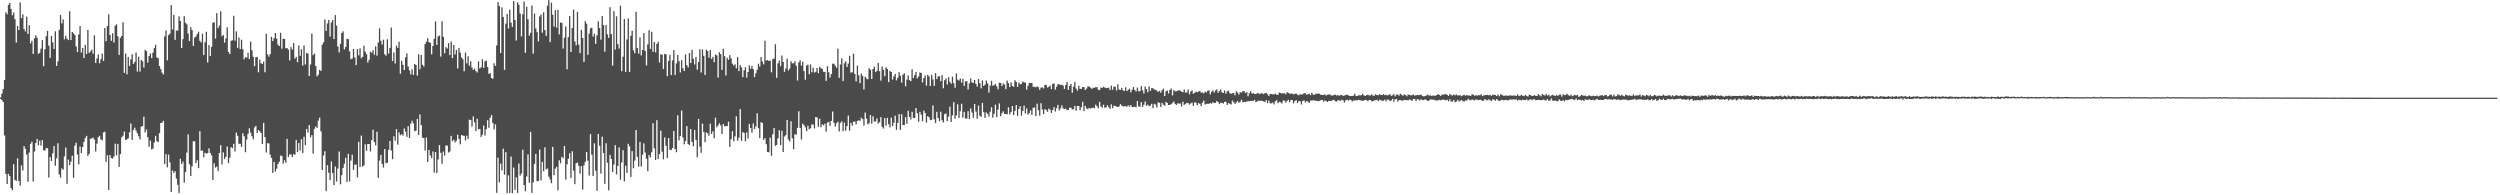 <svg xmlns="http://www.w3.org/2000/svg" width="1920" height="150"><path d="M0 74.809h1v1.137H0zM1 71.815h1v5.080H1zM2 68.393h1v10.016H2zM3 61.373h1v42.629H3zM4 9.364h1v124.184H4zM5 10.971h1v130.340H5zM6 3.715h1v129.786H6zM7 2.319h1v132.937H7zM8 6.822h1v137.590H8zM9 11.734h1v134.408H9zM10 9.587h1v116.514H10zM11 14.800h1v123.390H11zM12 32.650h1v106.252H12zM13 19.934h1v101.669H13zM14 23.022h1v116.043H14zM15 1.801h1v140.752H15zM16 13.877h1v113.206H16zM17 11.040h1v119.936H17zM18 22.311h1v89.932H18zM19 24.124h1v90.086H19zM20 12.792h1v105.938H20zM21 26.064h1v113.570H21zM22 19.424h1v97.715H22zM23 33.291h1v77.222H23zM24 31.335h1v77.524H24zM25 41.417h1v97.987H25zM26 29.462h1v86.921H26zM27 27.126h1v82.740H27zM28 28.991h1v77.647H28zM29 41.419h1v70.271H29zM30 40.538h1v67.495H30zM31 37.397h1v74.417H31zM32 30.834h1v76.681H32zM33 50.825h1v64.512H33zM34 37.819h1v77.906H34zM35 27.820h1v86.029H35zM36 23.724h1v90.093H36zM37 35.022h1v101.337H37zM38 44.380h1v76.311H38zM39 27.601h1v96.106H39zM40 32.493h1v85.285H40zM41 37.576h1v74.592H41zM42 24.024h1v103.251H42zM43 50.669h1v70.932H43zM44 47.091h1v62.953H44zM45 22.950h1v111.057H45zM46 11.432h1v125.024H46zM47 17.957h1v111.391H47zM48 14.902h1v115.440H48zM49 30.209h1v89.920H49zM50 27.511h1v85.792H50zM51 29.633h1v111.539H51zM52 30.773h1v91.778H52zM53 8.657h1v118.122H53zM54 30.757h1v93.338H54zM55 24.585h1v94.945H55zM56 25.542h1v110.998H56zM57 26.906h1v84.917H57zM58 35.700h1v73.847H58zM59 39.962h1v78.743H59zM60 26.475h1v99.789H60zM61 20.042h1v92.502H61zM62 40.401h1v77.222H62zM63 36.855h1v76.110H63zM64 44.602h1v64.358H64zM65 34.503h1v71.475H65zM66 41.478h1v62.887H66zM67 22.925h1v96.769H67zM68 40.587h1v77.567H68zM69 39.493h1v67.076H69zM70 38.073h1v68.238H70zM71 41.264h1v64.358H71zM72 27.110h1v80.046H72zM73 48.399h1v67.912H73zM74 44.881h1v65.450H74zM75 41.807h1v63.582H75zM76 48.596h1v55.675H76zM77 45.514h1v61.586H77zM78 41.219h1v66.497H78zM79 46.768h1v54.934H79zM80 21.504h1v79.679H80zM81 31.675h1v92.657H81zM82 19.985h1v99.266H82zM83 10.983h1v134.952H83zM84 26.883h1v92.153H84zM85 31.332h1v90.122H85zM86 25.512h1v96.298H86zM87 32.667h1v87.550H87zM88 19.780h1v90.540H88zM89 18.683h1v100.540H89zM90 27.839h1v82.726H90zM91 42.190h1v86.031H91zM92 29.049h1v89.287H92zM93 27.601h1v77.849H93zM94 17.119h1v87.141H94zM95 55.966h1v45.079H95zM96 41.119h1v66.327H96zM97 57.092h1v49.910H97zM98 43.730h1v62.496H98zM99 50.602h1v50.996H99zM100 45.544h1v49.334H100zM101 41.623h1v65.782H101zM102 49.066h1v50.765H102zM103 47.668h1v50.398H103zM104 40.321h1v60.020H104zM105 54.923h1v47.432H105zM106 43.525h1v61.117H106zM107 54.995h1v52.121H107zM108 46.103h1v51.178H108zM109 47.054h1v49.733H109zM110 51.890h1v37.722H110zM111 38.281h1v63.465H111zM112 39.293h1v60.175H112zM113 48.097h1v57.247H113zM114 43.055h1v69.617H114zM115 41.026h1v66.999H115zM116 44.667h1v70.174H116zM117 40.398h1v73.675H117zM118 36.932h1v72.474H118zM119 34.400h1v69.932H119zM120 44.103h1v64.389H120zM121 44.675h1v64.495H121zM122 50.677h1v51.552H122zM123 53.107h1v41.390H123zM124 55.830h1v38.364H124zM125 57.200h1v35.630H125zM126 28.062h1v97.971H126zM127 23.386h1v95.047H127zM128 46.359h1v82.140H128zM129 27.055h1v91.645H129zM130 25.852h1v98.803H130zM131 3.959h1v143.446H131zM132 22.657h1v108.281H132zM133 11.351h1v121.478H133zM134 30.639h1v100.861H134zM135 23.510h1v113.654H135zM136 23.455h1v118.441H136zM137 12.564h1v135.734H137zM138 16.080h1v105.883H138zM139 36.841h1v89.141H139zM140 30.043h1v94.079H140zM141 12.456h1v127.892H141zM142 17.481h1v114.568H142zM143 18.679h1v98.510H143zM144 25.748h1v77.440H144zM145 31.466h1v94.755H145zM146 20.879h1v114.267H146zM147 23.082h1v104.712H147zM148 35.218h1v73.267H148zM149 28.835h1v79.669H149zM150 27.980h1v97.373H150zM151 26.058h1v97.042H151zM152 24.370h1v104.761H152zM153 31.335h1v69.408H153zM154 32.708h1v83.060H154zM155 25.883h1v89.797H155zM156 42.308h1v78.521H156zM157 32.435h1v84.897H157zM158 24.387h1v93.597H158zM159 48.041h1v69.576H159zM160 34.539h1v79.425H160zM161 42.937h1v74.592H161zM162 35.943h1v83.357H162zM163 17.547h1v120.687H163zM164 17.071h1v108.340H164zM165 29.631h1v99.090H165zM166 10.044h1v117.832H166zM167 21.601h1v109.881H167zM168 19.660h1v97.844H168zM169 8.679h1v102.840H169zM170 27.845h1v98.482H170zM171 26.866h1v90.170H171zM172 32.792h1v89.236H172zM173 29.612h1v90.785H173zM174 20.976h1v91.504H174zM175 39.871h1v85.363H175zM176 41.499h1v79.607H176zM177 31.266h1v81.754H177zM178 30.989h1v82.858H178zM179 12.092h1v98.337H179zM180 31.223h1v85.091H180zM181 24.109h1v77.732H181zM182 36.704h1v67.542H182zM183 28.806h1v81.655H183zM184 37.728h1v72.706H184zM185 30.465h1v82.429H185zM186 37.803h1v64.532H186zM187 45.524h1v59.112H187zM188 43.861h1v73.040H188zM189 44.248h1v62.932H189zM190 40.543h1v62.230H190zM191 45.321h1v53.213H191zM192 31.878h1v69.906H192zM193 38.580h1v66.017H193zM194 43.634h1v63.301H194zM195 50.838h1v47.059H195zM196 43.979h1v52.682H196zM197 43.656h1v58.482H197zM198 55.490h1v44.423H198zM199 45.829h1v54.963H199zM200 48.570h1v53.531H200zM201 49.226h1v61.341H201zM202 47.292h1v47.072H202zM203 55.477h1v49.806H203zM204 25.951h1v91.214H204zM205 41.787h1v68.185H205zM206 43.445h1v66.679H206zM207 41.576h1v77.213H207zM208 28.339h1v92.902H208zM209 31.541h1v101.293H209zM210 29.397h1v94.944H210zM211 25.378h1v106.413H211zM212 29.592h1v99.930H212zM213 34.283h1v91.676H213zM214 35.384h1v88.846H214zM215 25.203h1v94.264H215zM216 37.445h1v82.434H216zM217 29.715h1v95.927H217zM218 29.870h1v93.227H218zM219 37.105h1v87.891H219zM220 36.927h1v69.719H220zM221 38.086h1v82.539H221zM222 46.444h1v72.164H222zM223 36.178h1v82.453H223zM224 38.098h1v82.572H224zM225 33.092h1v85.266H225zM226 45.050h1v73.816H226zM227 43.650h1v63.803H227zM228 47.781h1v68.990H228zM229 34.961h1v74.896H229zM230 42.920h1v72.725H230zM231 37.827h1v69.122H231zM232 50.384h1v67.136H232zM233 34.905h1v70.082H233zM234 49.568h1v61.850H234zM235 40.666h1v58.335H235zM236 41.095h1v60.817H236zM237 58.304h1v37.765H237zM238 49.527h1v55.994H238zM239 25.738h1v77.970H239zM240 42.411h1v75.618H240zM241 41.100h1v57.823H241zM242 50.634h1v46.563H242zM243 58.675h1v39.532H243zM244 57.309h1v35.361H244zM245 53.632h1v36.710H245zM246 54.551h1v46.353H246zM247 34.348h1v96.140H247zM248 32.501h1v86.941H248zM249 14.882h1v101.276H249zM250 23.764h1v123.085H250zM251 17.996h1v108.809H251zM252 15.296h1v117.292H252zM253 28.074h1v110.210H253zM254 17.233h1v106.720H254zM255 15.425h1v117.509H255zM256 30.014h1v112.136H256zM257 11.558h1v116.264H257zM258 19.665h1v119.771H258zM259 35.678h1v93.746H259zM260 40.306h1v76.075H260zM261 33.652h1v107.892H261zM262 25.352h1v109.135H262zM263 24.065h1v104.930H263zM264 37.867h1v87.897H264zM265 36.074h1v85.103H265zM266 29.763h1v109.952H266zM267 30.102h1v88.012H267zM268 39.418h1v99.905H268zM269 45.471h1v77.890H269zM270 44.936h1v73.904H270zM271 37.647h1v92.829H271zM272 44.076h1v82.324H272zM273 50.012h1v76.384H273zM274 37.715h1v98.547H274zM275 42.483h1v66.476H275zM276 37.117h1v91.133H276zM277 44.770h1v59.365H277zM278 43.741h1v84.231H278zM279 35.012h1v92.072H279zM280 39.701h1v71.159H280zM281 41.577h1v74.221H281zM282 48.087h1v62.503H282zM283 45.998h1v64.574H283zM284 39.671h1v76.652H284zM285 40.540h1v67.186H285zM286 38.629h1v61.000H286zM287 42.015h1v67.083H287zM288 35.568h1v76.122H288zM289 42.712h1v58.482H289zM290 32.646h1v103.925H290zM291 21.739h1v101.626H291zM292 31.275h1v87.643H292zM293 34.206h1v91.693H293zM294 30.486h1v98.187H294zM295 41.652h1v72.799H295zM296 42.760h1v82.562H296zM297 30.155h1v94.829H297zM298 41.184h1v73.868H298zM299 36.783h1v71.434H299zM300 21.137h1v94.480H300zM301 46.832h1v75.458H301zM302 40.266h1v64.377H302zM303 48.762h1v59.282H303zM304 35.084h1v64.066H304zM305 36.764h1v74.365H305zM306 32.043h1v69.674H306zM307 56.571h1v47.290H307zM308 46.667h1v56.298H308zM309 49.813h1v54.359H309zM310 53.747h1v44.924H310zM311 43.969h1v57.125H311zM312 41.064h1v64.009H312zM313 51.030h1v45.845H313zM314 54.116h1v51.892H314zM315 57.133h1v37.843H315zM316 53.124h1v39.625H316zM317 57.548h1v37.240H317zM318 49.104h1v51.606H318zM319 49.928h1v50.409H319zM320 58.032h1v33.307H320zM321 41.670h1v61.957H321zM322 53.140h1v34.787H322zM323 42.129h1v53.986H323zM324 49.746h1v55.945H324zM325 51.038h1v55.070H325zM326 33.844h1v81.809H326zM327 32.060h1v73.511H327zM328 29.401h1v94.964H328zM329 32.450h1v82.707H329zM330 32.774h1v86.601H330zM331 41.735h1v79.728H331zM332 35.322h1v81.003H332zM333 29.821h1v102.762H333zM334 16.464h1v100.282H334zM335 34.484h1v98.392H335zM336 27.947h1v94.454H336zM337 27.355h1v84.128H337zM338 43.453h1v73.899H338zM339 16.314h1v109.468H339zM340 28.219h1v88.122H340zM341 40.907h1v78.601H341zM342 36.163h1v75.571H342zM343 37.225h1v74.592H343zM344 33.145h1v83.996H344zM345 42.278h1v74.116H345zM346 31.889h1v72.471H346zM347 44.613h1v63.859H347zM348 34.553h1v72.745H348zM349 41.787h1v67.683H349zM350 38.297h1v69.749H350zM351 52.600h1v50.845H351zM352 36.772h1v69.893H352zM353 40.421h1v70.402H353zM354 44.097h1v59.657H354zM355 45.499h1v58.640H355zM356 54.708h1v49.655H356zM357 40.326h1v67.475H357zM358 48.749h1v55.458H358zM359 43.205h1v63.489H359zM360 50.489h1v41.423H360zM361 47.136h1v45.025H361zM362 51.952h1v45.279H362zM363 53.779h1v35.632H363zM364 52.725h1v41.292H364zM365 54.610h1v46.168H365zM366 55.640h1v35.550H366zM367 47.147h1v52.221H367zM368 52.521h1v46.458H368zM369 51.666h1v53.477H369zM370 45.445h1v57.957H370zM371 52.123h1v44.301H371zM372 47.059h1v57.009H372zM373 46.520h1v52.681H373zM374 51.491h1v40.814H374zM375 56.739h1v41.399H375zM376 56.178h1v34.195H376zM377 59.884h1v28.412H377zM378 60.501h1v34.032H378zM379 48.582h1v50.811H379zM380 50.610h1v44.927H380zM381 34.935h1v113.151H381zM382 1.664h1v119.408H382zM383 4.652h1v135.355H383zM384 40.710h1v84.969H384zM385 5.706h1v125.089H385zM386 13.000h1v101.172H386zM387 53.628h1v80.581H387zM388 18.120h1v98.743H388zM389 10.720h1v137.620H389zM390 21.979h1v112.704H390zM391 7.394h1v140.792H391zM392 17.393h1v102.810H392zM393 20.618h1v127.701H393zM394 0.811h1v127.858H394zM395 15.336h1v130.547H395zM396 31.117h1v105.062H396zM397 1.810h1v146.361H397zM398 3.707h1v121.869H398zM399 10.424h1v124.387H399zM400 28.012h1v105.220H400zM401 10.967h1v103.964H401zM402 1.198h1v140.864H402zM403 40.601h1v106.310H403zM404 5.192h1v130.321H404zM405 14.809h1v103.760H405zM406 27.392h1v112.953H406zM407 25.145h1v76.112H407zM408 4.244h1v143.858H408zM409 41.170h1v98.931H409zM410 10.422h1v115.440H410zM411 21.923h1v96.277H411zM412 24.674h1v114.491H412zM413 31.816h1v107.081H413zM414 12.669h1v102.193H414zM415 11.077h1v127.443H415zM416 25.068h1v99.177H416zM417 9.433h1v122.033H417zM418 23.125h1v90.003H418zM419 27.557h1v102.413H419zM420 4.301h1v125.055H420zM421 0.064h1v135.583H421zM422 32.334h1v105.459H422zM423 2.002h1v138.685H423zM424 11.316h1v101.537H424zM425 20.481h1v114.112H425zM426 7.803h1v121.680H426zM427 21.184h1v106.975H427zM428 7.516h1v138.626H428zM429 26.411h1v96.669H429zM430 17.310h1v108.110H430zM431 17.525h1v102.874H431zM432 37.326h1v84.153H432zM433 28.949h1v83.198H433zM434 20.346h1v117.659H434zM435 53.219h1v72.994H435zM436 28.579h1v93.371H436zM437 12.325h1v105.378H437zM438 39.866h1v96.750H438zM439 21.433h1v94.760H439zM440 7.370h1v123.664H440zM441 31.871h1v109.592H441zM442 34.882h1v90.516H442zM443 9.050h1v115.822H443zM444 34.239h1v93.123H444zM445 40.789h1v92.519H445zM446 22.908h1v104.668H446zM447 29.155h1v116.463H447zM448 47.577h1v79.409H448zM449 16.238h1v108.007H449zM450 18.181h1v98.513H450zM451 42.085h1v81.340H451zM452 25.847h1v108.918H452zM453 21.766h1v81.234H453zM454 21.285h1v97.427H454zM455 28.073h1v107.154H455zM456 25.865h1v84.193H456zM457 33.703h1v97.370H457zM458 27.162h1v119.351H458zM459 16.342h1v86.508H459zM460 21.561h1v90.432H460zM461 30.475h1v102.806H461zM462 12.332h1v92.618H462zM463 19.242h1v98.246H463zM464 39.736h1v101.410H464zM465 19.371h1v90.658H465zM466 26.305h1v98.676H466zM467 29.065h1v117.132H467zM468 5.536h1v113.426H468zM469 26.180h1v95.940H469zM470 50.385h1v81.760H470zM471 8.593h1v117.724H471zM472 38.040h1v73.411H472zM473 12.515h1v121.426H473zM474 33.933h1v93.484H474zM475 37.313h1v75.864H475zM476 4.379h1v133.594H476zM477 54.687h1v70.162H477zM478 43.521h1v71.848H478zM479 14.664h1v124.664H479zM480 55.322h1v71.960H480zM481 30.301h1v102.496H481zM482 14.130h1v96.328H482zM483 55.198h1v57.224H483zM484 27.501h1v108.392H484zM485 23.647h1v92.407H485zM486 38.603h1v90.608H486zM487 40.844h1v82.503H487zM488 8.993h1v90.907H488zM489 36.900h1v83.579H489zM490 41.097h1v86.884H490zM491 28.727h1v80.267H491zM492 42.564h1v85.383H492zM493 38.473h1v80.382H493zM494 25.403h1v84.717H494zM495 39.071h1v78.053H495zM496 50.290h1v71.618H496zM497 34.088h1v97.437H497zM498 23.190h1v95.846H498zM499 37.474h1v83.407H499zM500 24.355h1v92.567H500zM501 39.800h1v54.810H501zM502 32.235h1v81.699H502zM503 40.173h1v82.730H503zM504 33.720h1v58.609H504zM505 32.059h1v90.012H505zM506 48.011h1v70.288H506zM507 41.656h1v58.688H507zM508 42.046h1v74.434H508zM509 53.017h1v69.417H509zM510 41.390h1v64.131H510zM511 41.657h1v70.312H511zM512 58.500h1v62.960H512zM513 46.736h1v59.266H513zM514 42.064h1v72.912H514zM515 57.706h1v57.647H515zM516 46.399h1v67.381H516zM517 38.453h1v62.105H517zM518 57.617h1v56.821H518zM519 48.670h1v68.286H519zM520 42.189h1v46.380H520zM521 47.014h1v60.843H521zM522 55.672h1v48.858H522zM523 46.244h1v38.687H523zM524 52.459h1v53.137H524zM525 54.509h1v56.320H525zM526 41.843h1v66.496H526zM527 50.086h1v46.785H527zM528 51.789h1v58.852H528zM529 40.686h1v70.716H529zM530 48.450h1v50.622H530zM531 38.319h1v70.675H531zM532 45.050h1v67.342H532zM533 49.533h1v50.277H533zM534 43.709h1v63.719H534zM535 53.514h1v67.275H535zM536 47.740h1v43.583H536zM537 37.822h1v74.790H537zM538 55.680h1v61.662H538zM539 37.970h1v56.960H539zM540 42.854h1v58.472H540zM541 57.596h1v51.606H541zM542 38.129h1v63.475H542zM543 39.247h1v63.153H543zM544 44.355h1v59.911H544zM545 38.467h1v56.523H545zM546 45.291h1v57.556H546zM547 43.699h1v57.095H547zM548 47.757h1v58.389H548zM549 41.925h1v48.472H549zM550 42.472h1v55.224H550zM551 59.621h1v36.783H551zM552 40.129h1v54.578H552zM553 41.557h1v54.756H553zM554 53.642h1v49.271H554zM555 37.420h1v57.778H555zM556 43.131h1v53.786H556zM557 57.932h1v38.969H557zM558 44.417h1v52.424H558zM559 45.943h1v47.571H559zM560 42.364h1v70.521H560zM561 44.839h1v62.071H561zM562 48.901h1v51.840H562zM563 50.383h1v58.142H563zM564 49.427h1v55.348H564zM565 52.359h1v36.995H565zM566 43.873h1v64.152H566zM567 54.629h1v51.110H567zM568 50.084h1v33.687H568zM569 51.700h1v56.452H569zM570 59.249h1v42.201H570zM571 53.964h1v48.121H571zM572 51.604h1v56.900H572zM573 59.578h1v42.112H573zM574 55.317h1v51.105H574zM575 50.190h1v44.984H575zM576 52.764h1v45.558H576zM577 50.613h1v51.320H577zM578 53.109h1v41.708H578zM579 59.252h1v39.852H579zM580 56.218h1v40.910H580zM581 53.625h1v33.403H581zM582 48.918h1v49.466H582zM583 51.117h1v54.989H583zM584 43.825h1v50.000H584zM585 47.273h1v47.128H585zM586 49.459h1v57.972H586zM587 31.229h1v74.911H587zM588 46.420h1v64.333H588zM589 46.168h1v70.504H589zM590 46.861h1v70.154H590zM591 46.541h1v59.191H591zM592 55.536h1v64.057H592zM593 45.579h1v57.536H593zM594 44.932h1v53.354H594zM595 33.921h1v78.127H595zM596 59.800h1v51.511H596zM597 48.666h1v57.550H597zM598 46.513h1v53.461H598zM599 50.780h1v60.629H599zM600 42.672h1v57.774H600zM601 47.591h1v69.164H601zM602 55.159h1v49.681H602zM603 52.596h1v51.183H603zM604 45.035h1v47.104H604zM605 54.136h1v53.022H605zM606 52.663h1v55.975H606zM607 47.027h1v46.166H607zM608 48.643h1v57.620H608zM609 48.659h1v65.983H609zM610 47.041h1v56.084H610zM611 50.449h1v53.101H611zM612 61.875h1v36.302H612zM613 47.941h1v37.524H613zM614 46.229h1v52.043H614zM615 50.362h1v56.745H615zM616 47.458h1v47.544H616zM617 54.647h1v41.439H617zM618 61.229h1v36.574H618zM619 50.356h1v50.347H619zM620 49.680h1v46.887H620zM621 57.006h1v42.289H621zM622 49.489h1v49.082H622zM623 55.513h1v40.063H623zM624 51.983h1v43.656H624zM625 55.703h1v42.888H625zM626 55.121h1v34.772H626zM627 52.213h1v37.971H627zM628 56.156h1v41.105H628zM629 51.310h1v39.949H629zM630 52.447h1v45.293H630zM631 52.867h1v42.580H631zM632 55.091h1v41.188H632zM633 55.232h1v39.758H633zM634 62.127h1v38.971H634zM635 50.863h1v43.283H635zM636 55.523h1v38.002H636zM637 59.565h1v37.042H637zM638 56.840h1v36.043H638zM639 48.969h1v36.665H639zM640 48.880h1v45.500H640zM641 50.430h1v46.697H641zM642 52.052h1v42.702H642zM643 37.390h1v56.061H643zM644 59.739h1v41.218H644zM645 49.497h1v44.878H645zM646 44.833h1v48.366H646zM647 62.263h1v38.509H647zM648 48.655h1v45.507H648zM649 47.060h1v53.306H649zM650 51.396h1v45.450H650zM651 48.825h1v39.880H651zM652 42.869h1v57.485H652zM653 55.767h1v38.580H653zM654 55.489h1v40.965H654zM655 41.200h1v52.305H655zM656 56.710h1v36.700H656zM657 62.523h1v32.996H657zM658 50.327h1v42.617H658zM659 57.828h1v34.572H659zM660 63.845h1v28.952H660zM661 56.508h1v33.795H661zM662 58.315h1v33.061H662zM663 68.733h1v27.663H663zM664 58.936h1v27.474H664zM665 60.263h1v30.904H665zM666 60.944h1v34.573H666zM667 52.373h1v42.238H667zM668 53.613h1v34.719H668zM669 60.677h1v34.336H669zM670 53.031h1v36.233H670zM671 51.194h1v42.180H671zM672 55.363h1v37.883H672zM673 54.364h1v36.551H673zM674 48.267h1v46.652H674zM675 54.689h1v39.217H675zM676 61.917h1v28.058H676zM677 51.071h1v46.279H677zM678 53.714h1v45.002H678zM679 58.530h1v32.178H679zM680 51.588h1v45.008H680zM681 52.940h1v37.528H681zM682 63.070h1v32.315H682zM683 54.412h1v43.443H683zM684 55.319h1v34.988H684zM685 61.143h1v35.748H685zM686 58.686h1v35.599H686zM687 56.743h1v32.113H687zM688 61.717h1v37.973H688zM689 59.750h1v34.628H689zM690 55.501h1v32.088H690zM691 58.227h1v41.532H691zM692 63.449h1v24.277H692zM693 57.357h1v38.711H693zM694 56.329h1v39.659H694zM695 66.350h1v23.676H695zM696 61.179h1v33.884H696zM697 57.832h1v27.266H697zM698 61.588h1v28.149H698zM699 62.297h1v29.512H699zM700 53.159h1v32.690H700zM701 59.936h1v30.601H701zM702 57.724h1v32.912H702zM703 55.236h1v27.756H703zM704 60.234h1v26.750H704zM705 58.743h1v34.772H705zM706 55.621h1v30.239H706zM707 56.067h1v32.016H707zM708 63.347h1v29.783H708zM709 59.982h1v24.984H709zM710 57.956h1v28.851H710zM711 65.731h1v28.405H711zM712 57.447h1v31.870H712zM713 58.652h1v31.395H713zM714 65.993h1v26.331H714zM715 57.502h1v34.482H715zM716 60.967h1v19.981H716zM717 65.933h1v25.715H717zM718 56.160h1v38.421H718zM719 60.783h1v25.102H719zM720 58.668h1v31.957H720zM721 58.595h1v34.362H721zM722 62.436h1v23.321H722zM723 57.706h1v34.677H723zM724 67.808h1v26.219H724zM725 61.579h1v26.133H725zM726 60.195h1v26.881H726zM727 64.866h1v28.112H727zM728 59.297h1v30.345H728zM729 62.895h1v19.013H729zM730 64.248h1v29.376H730zM731 58.870h1v29.808H731zM732 63.854h1v14.645H732zM733 67.396h1v23.723H733zM734 56.383h1v32.193H734zM735 61.143h1v18.996H735zM736 61.876h1v28.686H736zM737 60.257h1v25.204H737zM738 63.438h1v16.223H738zM739 60.548h1v29.869H739zM740 65.975h1v19.951H740zM741 62.468h1v28.509H741zM742 62.384h1v28.695H742zM743 68.692h1v16.685H743zM744 64.016h1v27.475H744zM745 60.248h1v23.054H745zM746 63.239h1v23.143H746zM747 63.679h1v26.791H747zM748 61.438h1v18.402H748zM749 64.357h1v21.377H749zM750 66.497h1v24.734H750zM751 60.727h1v20.357H751zM752 63.881h1v24.890H752zM753 67.907h1v21.876H753zM754 61.813h1v17.247H754zM755 66.044h1v20.130H755zM756 64.977h1v25.573H756zM757 61.838h1v24.552H757zM758 64.050h1v23.297H758zM759 71.136h1v18.427H759zM760 65.737h1v20.002H760zM761 62.068h1v20.286H761zM762 65.774h1v24.584H762zM763 65.409h1v21.993H763zM764 64.387h1v16.023H764zM765 66.302h1v23.727H765zM766 68.617h1v15.580H766zM767 63.508h1v15.882H767zM768 63.767h1v25.497H768zM769 65.991h1v20.982H769zM770 64.172h1v21.364H770zM771 64.993h1v22.554H771zM772 68.469h1v19.074H772zM773 61.860h1v25.930H773zM774 63.817h1v18.576H774zM775 66.847h1v21.091H775zM776 63.284h1v22.845H776zM777 65.989h1v15.445H777zM778 66.708h1v21.650H778zM779 61.611h1v23.516H779zM780 62.950h1v17.740H780zM781 66.774h1v22.204H781zM782 63.419h1v20.296H782zM783 64.762h1v16.777H783zM784 64.341h1v24.480H784zM785 62.591h1v22.601H785zM786 63.220h1v17.950H786zM787 63.492h1v23.655H787zM788 68.793h1v14.465H788zM789 65.909h1v22.103H789zM790 63.715h1v22.994H790zM791 63.828h1v20.940H791zM792 63.711h1v24.492H792zM793 66.671h1v16.065H793zM794 66.676h1v15.933H794zM795 67.090h1v22.031H795zM796 66.361h1v13.276H796zM797 66.931h1v17.762H797zM798 68.962h1v19.874H798zM799 67.350h1v11.959H799zM800 67.058h1v17.015H800zM801 67.934h1v19.670H801zM802 65.304h1v18.548H802zM803 65.114h1v19.359H803zM804 67.239h1v18.657H804zM805 66.705h1v16.722H805zM806 65.656h1v18.600H806zM807 68.433h1v18.307H807zM808 64.475h1v20.059H808zM809 64.103h1v18.178H809zM810 68.801h1v16.841H810zM811 66.554h1v16.628H811zM812 64.628h1v15.936H812zM813 64.753h1v20.145H813zM814 65.212h1v18.117H814zM815 65.070h1v15.887H815zM816 65.743h1v17.513H816zM817 68.308h1v15.460H817zM818 65.239h1v18.190H818zM819 62.921h1v21.778H819zM820 69.133h1v15.242H820zM821 65.989h1v16.756H821zM822 64.479h1v18.225H822zM823 71.208h1v12.970H823zM824 66.544h1v17.095H824zM825 62.927h1v18.372H825zM826 68.067h1v16.972H826zM827 69.685h1v11.717H827zM828 65.812h1v15.622H828zM829 68.185h1v16.428H829zM830 68.255h1v14.101H830zM831 66.845h1v11.341H831zM832 66.922h1v18.405H832zM833 69.068h1v12.272H833zM834 67.973h1v15.345H834zM835 66.373h1v17.485H835zM836 66.479h1v16.311H836zM837 67.289h1v16.085H837zM838 68.247h1v14.740H838zM839 67.392h1v15.263H839zM840 67.411h1v15.844H840zM841 66.893h1v13.468H841zM842 66.933h1v14.665H842zM843 68.849h1v14.411H843zM844 69.156h1v9.082H844zM845 67.152h1v14.636H845zM846 67.571h1v15.190H846zM847 66.537h1v13.845H847zM848 67.247h1v15.431H848zM849 67.670h1v14.876H849zM850 67.549h1v13.271H850zM851 67.279h1v15.017H851zM852 69.211h1v14.377H852zM853 65.767h1v14.418H853zM854 68.923h1v14.183H854zM855 66.513h1v14.526H855zM856 66.678h1v14.755H856zM857 69.492h1v12.322H857zM858 64.760h1v17.414H858zM859 68.786h1v12.935H859zM860 69.013h1v10.974H860zM861 67.495h1v13.667H861zM862 69.323h1v12.467H862zM863 69.866h1v11.782H863zM864 67.001h1v14.452H864zM865 69.951h1v12.058H865zM866 68.964h1v11.995H866zM867 68.112h1v13.816H867zM868 70.921h1v9.734H868zM869 68.911h1v13.371H869zM870 66.861h1v15.379H870zM871 69.102h1v12.930H871zM872 70.295h1v12.118H872zM873 67.205h1v10.416H873zM874 70.046h1v11.554H874zM875 70.067h1v11.886H875zM876 66.110h1v12.283H876zM877 69.318h1v12.798H877zM878 71.852h1v8.590H878zM879 66.436h1v11.486H879zM880 68.464h1v12.758H880zM881 70.875h1v9.499H881zM882 66.325h1v15.246H882zM883 69.827h1v11.298H883zM884 67.747h1v12.029H884zM885 67.713h1v15.308H885zM886 68.758h1v10.941H886zM887 68.936h1v11.405H887zM888 69.611h1v12.998H888zM889 70.576h1v8.036H889zM890 69.802h1v9.192H890zM891 71.181h1v11.004H891zM892 69.268h1v9.764H892zM893 68.094h1v12.289H893zM894 73.716h1v7.435H894zM895 70.111h1v8.237H895zM896 69.507h1v9.525H896zM897 71.775h1v8.947H897zM898 68.998h1v11.598H898zM899 68.020h1v11.983H899zM900 73.227h1v5.750H900zM901 69.177h1v8.814H901zM902 70.133h1v9.712H902zM903 70.055h1v10.549H903zM904 69.632h1v9.678H904zM905 69.226h1v10.370H905zM906 69.806h1v9.666H906zM907 70.441h1v11.300H907zM908 70.736h1v7.364H908zM909 68.757h1v11.781H909zM910 71.153h1v8.669H910zM911 70.894h1v8.022H911zM912 68.646h1v10.540H912zM913 72.375h1v7.922H913zM914 70.334h1v9.106H914zM915 69.375h1v9.415H915zM916 72.021h1v9.343H916zM917 71.247h1v7.413H917zM918 70.342h1v8.514H918zM919 70.865h1v10.007H919zM920 70.244h1v8.973H920zM921 69.813h1v9.912H921zM922 71.176h1v10.219H922zM923 71.006h1v7.914H923zM924 71.715h1v5.472H924zM925 70.374h1v9.984H925zM926 70.942h1v8.803H926zM927 69.804h1v9.890H927zM928 69.379h1v10.365H928zM929 72.426h1v6.710H929zM930 70.533h1v9.133H930zM931 69.447h1v9.039H931zM932 71.057h1v8.080H932zM933 69.464h1v9.525H933zM934 68.595h1v8.958H934zM935 71.223h1v7.100H935zM936 69.967h1v9.987H936zM937 68.810h1v10.156H937zM938 70.902h1v8.113H938zM939 71.428h1v8.134H939zM940 69.545h1v8.665H940zM941 71.937h1v6.194H941zM942 70.154h1v10.442H942zM943 69.631h1v9.448H943zM944 71.478h1v8.243H944zM945 72.103h1v8.142H945zM946 71.508h1v5.712H946zM947 71.356h1v7.202H947zM948 73.142h1v6.591H948zM949 70.135h1v8.521H949zM950 71.177h1v6.369H950zM951 72.674h1v6.362H951zM952 70.781h1v7.371H952zM953 71.142h1v5.384H953zM954 70.066h1v8.504H954zM955 69.865h1v8.334H955zM956 71.465h1v6.867H956zM957 70.666h1v7.263H957zM958 73.953h1v3.833H958zM959 71.704h1v5.924H959zM960 70.024h1v7.482H960zM961 71.830h1v5.603H961zM962 71.523h1v5.985H962zM963 72.182h1v4.533H963zM964 72.302h1v6.103H964zM965 71.619h1v6.340H965zM966 71.636h1v5.601H966zM967 72.321h1v5.262H967zM968 71.501h1v5.710H968zM969 71.808h1v5.684H969zM970 72.317h1v5.535H970zM971 71.534h1v6.921H971zM972 71.376h1v5.544H972zM973 72.391h1v6.871H973zM974 73.652h1v3.658H974zM975 72.153h1v7.213H975zM976 72.151h1v7.231H976zM977 72.467h1v6.344H977zM978 72.496h1v7.705H978zM979 71.836h1v5.845H979zM980 72.736h1v4.175H980zM981 72.766h1v6.547H981zM982 71.048h1v7.142H982zM983 71.467h1v7.088H983zM984 71.786h1v7.665H984zM985 71.672h1v5.526H985zM986 71.574h1v5.683H986zM987 72.507h1v6.318H987zM988 70.834h1v6.655H988zM989 71.326h1v5.331H989zM990 72.049h1v6.410H990zM991 71.770h1v5.025H991zM992 72.012h1v4.873H992zM993 72.440h1v6.975H993zM994 71.979h1v5.662H994zM995 71.886h1v4.997H995zM996 72.706h1v6.485H996zM997 73.224h1v4.506H997zM998 72.349h1v5.410H998zM999 72.613h1v7.607H999zM1000 72.432h1v5.245H1000zM1001 71.519h1v5.496H1001zM1002 71.780h1v6.838H1002zM1003 72.819h1v4.742H1003zM1004 72.374h1v5.730H1004zM1005 71.944h1v7.095H1005zM1006 73.111h1v4.213H1006zM1007 71.238h1v5.931H1007zM1008 72.586h1v4.465H1008zM1009 72.863h1v4.149H1009zM1010 71.948h1v5.582H1010zM1011 72.193h1v5.240H1011zM1012 71.736h1v6.041H1012zM1013 71.983h1v5.498H1013zM1014 72.903h1v3.926H1014zM1015 72.882h1v3.812H1015zM1016 72.942h1v5.122H1016zM1017 72.492h1v4.597H1017zM1018 73.391h1v4.272H1018zM1019 72.733h1v5.584H1019zM1020 72.574h1v4.876H1020zM1021 72.509h1v4.880H1021zM1022 73.365h1v4.190H1022zM1023 73.329h1v3.560H1023zM1024 72.953h1v3.706H1024zM1025 72.649h1v5.097H1025zM1026 73.358h1v4.656H1026zM1027 73.010h1v3.988H1027zM1028 73.600h1v3.455H1028zM1029 73.062h1v4.427H1029zM1030 72.960h1v3.598H1030zM1031 73.683h1v3.460H1031zM1032 73.407h1v5.313H1032zM1033 72.852h1v4.244H1033zM1034 72.739h1v3.819H1034zM1035 73.212h1v4.073H1035zM1036 73.700h1v2.887H1036zM1037 73.667h1v3.068H1037zM1038 73.707h1v4.193H1038zM1039 73.425h1v3.800H1039zM1040 71.974h1v5.271H1040zM1041 73.760h1v3.212H1041zM1042 73.684h1v3.363H1042zM1043 73.129h1v3.501H1043zM1044 73.243h1v3.722H1044zM1045 73.133h1v4.080H1045zM1046 72.098h1v5.413H1046zM1047 73.232h1v3.926H1047zM1048 73.708h1v3.027H1048zM1049 73.084h1v3.755H1049zM1050 72.689h1v5.069H1050zM1051 73.275h1v3.501H1051zM1052 73.280h1v3.553H1052zM1053 72.520h1v5.331H1053zM1054 73.472h1v4.196H1054zM1055 73.407h1v3.709H1055zM1056 72.376h1v4.563H1056zM1057 72.986h1v3.637H1057zM1058 73.173h1v4.466H1058zM1059 72.307h1v4.291H1059zM1060 72.973h1v4.097H1060zM1061 73.005h1v4.369H1061zM1062 72.240h1v5.180H1062zM1063 73.121h1v3.357H1063zM1064 72.693h1v5.059H1064zM1065 73.323h1v3.180H1065zM1066 72.862h1v3.686H1066zM1067 72.345h1v5.197H1067zM1068 73.634h1v3.593H1068zM1069 73.171h1v2.784H1069zM1070 72.290h1v5.904H1070zM1071 74.050h1v2.182H1071zM1072 72.774h1v3.208H1072zM1073 72.549h1v5.459H1073zM1074 73.440h1v3.478H1074zM1075 72.091h1v4.753H1075zM1076 72.780h1v4.581H1076zM1077 73.577h1v3.581H1077zM1078 72.514h1v4.222H1078zM1079 73.019h1v3.891H1079zM1080 73.979h1v2.931H1080zM1081 72.560h1v4.487H1081zM1082 72.924h1v3.410H1082zM1083 73.229h1v3.594H1083zM1084 73.097h1v4.417H1084zM1085 72.548h1v3.506H1085zM1086 73.460h1v2.599H1086zM1087 73.158h1v4.441H1087zM1088 72.979h1v3.205H1088zM1089 73.134h1v3.271H1089zM1090 72.781h1v4.410H1090zM1091 72.830h1v3.377H1091zM1092 73.661h1v3.228H1092zM1093 74.041h1v2.863H1093zM1094 73.782h1v2.409H1094zM1095 73.253h1v3.616H1095zM1096 72.582h1v5.052H1096zM1097 73.398h1v3.795H1097zM1098 73.169h1v3.261H1098zM1099 73.717h1v2.705H1099zM1100 73.325h1v3.204H1100zM1101 73.456h1v3.169H1101zM1102 73.525h1v3.641H1102zM1103 72.956h1v4.201H1103zM1104 72.194h1v4.891H1104zM1105 72.983h1v3.685H1105zM1106 73.684h1v3.346H1106zM1107 72.624h1v3.982H1107zM1108 72.683h1v3.876H1108zM1109 72.350h1v4.345H1109zM1110 72.413h1v4.678H1110zM1111 72.875h1v3.682H1111zM1112 73.681h1v4.206H1112zM1113 72.136h1v4.121H1113zM1114 73.006h1v5.089H1114zM1115 73.445h1v4.574H1115zM1116 72.532h1v4.192H1116zM1117 73.239h1v5.237H1117zM1118 72.476h1v5.550H1118zM1119 73.307h1v3.336H1119zM1120 73.187h1v4.781H1120zM1121 73.238h1v4.024H1121zM1122 73.904h1v2.855H1122zM1123 73.191h1v4.376H1123zM1124 72.759h1v5.312H1124zM1125 73.521h1v3.509H1125zM1126 72.893h1v4.413H1126zM1127 73.370h1v2.528H1127zM1128 73.370h1v3.302H1128zM1129 73.556h1v3.509H1129zM1130 72.482h1v3.904H1130zM1131 72.592h1v4.023H1131zM1132 73.580h1v3.624H1132zM1133 73.046h1v3.233H1133zM1134 73.522h1v3.128H1134zM1135 73.055h1v3.845H1135zM1136 73.179h1v3.532H1136zM1137 72.340h1v4.246H1137zM1138 73.769h1v3.851H1138zM1139 73.281h1v3.939H1139zM1140 73.041h1v2.945H1140zM1141 72.939h1v4.070H1141zM1142 72.904h1v4.008H1142zM1143 73.278h1v2.953H1143zM1144 72.824h1v4.225H1144zM1145 73.643h1v3.903H1145zM1146 72.749h1v3.441H1146zM1147 72.843h1v3.774H1147zM1148 72.990h1v4.393H1148zM1149 73.784h1v2.242H1149zM1150 72.550h1v4.393H1150zM1151 73.989h1v3.635H1151zM1152 72.419h1v4.727H1152zM1153 72.786h1v3.821H1153zM1154 73.478h1v3.573H1154zM1155 73.568h1v3.403H1155zM1156 73.195h1v3.467H1156zM1157 73.552h1v3.613H1157zM1158 73.496h1v3.444H1158zM1159 73.338h1v3.078H1159zM1160 73.317h1v3.177H1160zM1161 73.465h1v3.025H1161zM1162 73.368h1v2.807H1162zM1163 73.338h1v3.280H1163zM1164 73.773h1v2.537H1164zM1165 72.440h1v4.858H1165zM1166 73.667h1v2.915H1166zM1167 73.493h1v3.332H1167zM1168 72.737h1v4.364H1168zM1169 73.598h1v2.982H1169zM1170 73.821h1v2.956H1170zM1171 72.852h1v4.098H1171zM1172 73.668h1v2.573H1172zM1173 74.213h1v3.023H1173zM1174 72.692h1v3.969H1174zM1175 73.006h1v3.194H1175zM1176 73.750h1v3.199H1176zM1177 73.628h1v2.593H1177zM1178 73.012h1v3.213H1178zM1179 73.654h1v3.417H1179zM1180 73.693h1v3.172H1180zM1181 72.273h1v4.387H1181zM1182 73.222h1v3.582H1182zM1183 74.010h1v2.992H1183zM1184 72.227h1v4.548H1184zM1185 72.905h1v3.481H1185zM1186 73.391h1v3.711H1186zM1187 72.142h1v4.890H1187zM1188 73.418h1v2.642H1188zM1189 72.656h1v4.865H1189zM1190 74.064h1v3.024H1190zM1191 73.203h1v2.430H1191zM1192 72.796h1v4.458H1192zM1193 73.480h1v3.984H1193zM1194 73.613h1v3.514H1194zM1195 72.994h1v4.703H1195zM1196 73.631h1v4.083H1196zM1197 72.685h1v3.644H1197zM1198 72.597h1v4.779H1198zM1199 74.168h1v3.444H1199zM1200 72.329h1v4.502H1200zM1201 73.106h1v4.794H1201zM1202 72.859h1v3.833H1202zM1203 72.036h1v4.964H1203zM1204 73.098h1v3.668H1204zM1205 73.637h1v2.663H1205zM1206 72.675h1v3.600H1206zM1207 73.902h1v1.988H1207zM1208 73.387h1v3.254H1208zM1209 72.802h1v3.772H1209zM1210 73.359h1v2.260H1210zM1211 72.786h1v4.194H1211zM1212 74.416h1v2.069H1212zM1213 73.885h1v2.761H1213zM1214 72.865h1v4.337H1214zM1215 73.153h1v3.581H1215zM1216 73.647h1v3.962H1216zM1217 73.386h1v2.829H1217zM1218 74.026h1v2.586H1218zM1219 73.804h1v3.068H1219zM1220 73.177h1v2.933H1220zM1221 73.639h1v3.157H1221zM1222 73.936h1v3.043H1222zM1223 73.459h1v3.077H1223zM1224 73.805h1v3.370H1224zM1225 73.751h1v2.745H1225zM1226 73.384h1v2.517H1226zM1227 74.026h1v2.654H1227zM1228 73.546h1v3.203H1228zM1229 73.272h1v3.428H1229zM1230 73.008h1v3.829H1230zM1231 73.793h1v2.933H1231zM1232 73.088h1v2.974H1232zM1233 72.907h1v3.153H1233zM1234 74.034h1v2.330H1234zM1235 73.767h1v2.382H1235zM1236 72.596h1v3.898H1236zM1237 72.873h1v3.447H1237zM1238 74.022h1v2.653H1238zM1239 72.676h1v3.399H1239zM1240 74.046h1v2.216H1240zM1241 73.819h1v2.847H1241zM1242 72.360h1v4.069H1242zM1243 73.048h1v3.393H1243zM1244 73.576h1v3.374H1244zM1245 72.763h1v3.826H1245zM1246 73.550h1v2.857H1246zM1247 73.997h1v2.540H1247zM1248 72.688h1v3.778H1248zM1249 73.135h1v3.578H1249zM1250 73.492h1v3.641H1250zM1251 73.258h1v3.467H1251zM1252 73.594h1v3.221H1252zM1253 73.573h1v2.868H1253zM1254 72.489h1v3.933H1254zM1255 73.756h1v2.121H1255zM1256 73.191h1v3.617H1256zM1257 73.281h1v3.172H1257zM1258 73.252h1v3.069H1258zM1259 72.607h1v3.718H1259zM1260 74.189h1v2.043H1260zM1261 73.081h1v3.661H1261zM1262 73.382h1v3.209H1262zM1263 73.920h1v2.652H1263zM1264 72.916h1v3.744H1264zM1265 73.222h1v3.026H1265zM1266 73.911h1v3.055H1266zM1267 72.926h1v3.963H1267zM1268 73.956h1v2.093H1268zM1269 73.804h1v3.328H1269zM1270 72.951h1v3.750H1270zM1271 73.194h1v2.859H1271zM1272 73.991h1v3.489H1272zM1273 73.453h1v3.522H1273zM1274 73.480h1v2.284H1274zM1275 73.588h1v2.977H1275zM1276 73.670h1v3.175H1276zM1277 72.655h1v3.072H1277zM1278 73.453h1v3.349H1278zM1279 73.655h1v3.303H1279zM1280 73.420h1v2.705H1280zM1281 73.256h1v2.702H1281zM1282 73.149h1v3.304H1282zM1283 74.066h1v2.030H1283zM1284 73.122h1v2.717H1284zM1285 73.962h1v2.502H1285zM1286 73.500h1v2.674H1286zM1287 73.082h1v3.058H1287zM1288 73.416h1v2.504H1288zM1289 73.776h1v2.172H1289zM1290 73.216h1v2.507H1290zM1291 73.608h1v2.617H1291zM1292 73.605h1v2.856H1292zM1293 73.204h1v3.048H1293zM1294 73.374h1v3.340H1294zM1295 73.571h1v2.901H1295zM1296 73.861h1v2.119H1296zM1297 73.497h1v3.516H1297zM1298 74.076h1v2.211H1298zM1299 73.413h1v2.687H1299zM1300 73.638h1v3.721H1300zM1301 73.821h1v3.169H1301zM1302 73.803h1v3.290H1302zM1303 73.916h1v2.848H1303zM1304 73.371h1v3.603H1304zM1305 74.269h1v2.813H1305zM1306 73.395h1v3.256H1306zM1307 73.524h1v3.529H1307zM1308 73.639h1v2.538H1308zM1309 73.154h1v3.555H1309zM1310 73.418h1v3.006H1310zM1311 74.322h1v2.073H1311zM1312 72.787h1v3.648H1312zM1313 73.656h1v2.694H1313zM1314 73.105h1v3.323H1314zM1315 73.117h1v3.088H1315zM1316 73.567h1v2.421H1316zM1317 73.051h1v3.435H1317zM1318 73.780h1v2.005H1318zM1319 73.304h1v2.742H1319zM1320 73.670h1v2.835H1320zM1321 73.383h1v2.987H1321zM1322 73.499h1v3.034H1322zM1323 74.113h1v1.902H1323zM1324 74.246h1v2.525H1324zM1325 73.499h1v2.725H1325zM1326 73.805h1v2.181H1326zM1327 73.532h1v3.632H1327zM1328 73.424h1v2.886H1328zM1329 74.084h1v2.201H1329zM1330 73.576h1v3.314H1330zM1331 73.740h1v2.655H1331zM1332 73.634h1v2.208H1332zM1333 73.709h1v3.457H1333zM1334 73.701h1v2.917H1334zM1335 73.763h1v1.893H1335zM1336 73.468h1v2.790H1336zM1337 73.772h1v2.837H1337zM1338 73.691h1v2.066H1338zM1339 73.284h1v3.137H1339zM1340 73.988h1v2.530H1340zM1341 73.216h1v3.285H1341zM1342 73.328h1v3.096H1342zM1343 73.789h1v2.819H1343zM1344 73.602h1v3.185H1344zM1345 73.229h1v3.035H1345zM1346 74.390h1v1.817H1346zM1347 73.476h1v3.341H1347zM1348 73.777h1v2.242H1348zM1349 73.691h1v2.443H1349zM1350 73.747h1v3.031H1350zM1351 74.057h1v1.691H1351zM1352 73.588h1v2.568H1352zM1353 74.054h1v2.469H1353zM1354 74.032h1v2.202H1354zM1355 73.772h1v2.620H1355zM1356 74.202h1v1.946H1356zM1357 74.128h1v2.093H1357zM1358 74.051h1v2.137H1358zM1359 74.272h1v1.899H1359zM1360 73.870h1v2.379H1360zM1361 73.928h1v2.362H1361zM1362 74.235h1v2.328H1362zM1363 73.999h1v2.109H1363zM1364 73.697h1v2.309H1364zM1365 73.963h1v2.569H1365zM1366 73.775h1v2.129H1366zM1367 73.366h1v2.799H1367zM1368 74.143h1v2.353H1368zM1369 74.141h1v2.001H1369zM1370 73.444h1v2.499H1370zM1371 73.868h1v2.405H1371zM1372 74.349h1v1.821H1372zM1373 73.305h1v2.581H1373zM1374 73.981h1v2.016H1374zM1375 74.241h1v2.171H1375zM1376 73.616h1v2.352H1376zM1377 73.668h1v2.196H1377zM1378 73.943h1v2.622H1378zM1379 73.976h1v1.772H1379zM1380 73.663h1v2.419H1380zM1381 74.027h1v2.086H1381zM1382 74.202h1v1.847H1382zM1383 73.640h1v2.189H1383zM1384 74.243h1v2.056H1384zM1385 74.100h1v1.805H1385zM1386 73.880h1v2.232H1386zM1387 74.007h1v1.710H1387zM1388 74.057h1v1.924H1388zM1389 73.850h1v2.102H1389zM1390 74.045h1v1.932H1390zM1391 74.155h1v1.944H1391zM1392 73.778h1v2.426H1392zM1393 73.780h1v2.283H1393zM1394 74.488h1v1.375H1394zM1395 73.606h1v2.600H1395zM1396 74.095h1v1.552H1396zM1397 74.295h1v1.635H1397zM1398 73.748h1v2.368H1398zM1399 73.997h1v1.606H1399zM1400 73.897h1v2.174H1400zM1401 73.642h1v2.264H1401zM1402 73.994h1v1.738H1402zM1403 73.992h1v2.071H1403zM1404 74.188h1v1.970H1404zM1405 73.747h1v2.229H1405zM1406 74.102h1v2.150H1406zM1407 74.344h1v1.582H1407zM1408 73.560h1v2.529H1408zM1409 74.258h1v1.437H1409zM1410 73.875h1v2.152H1410zM1411 73.793h1v2.273H1411zM1412 74.154h1v2.033H1412zM1413 74.244h1v1.804H1413zM1414 73.865h1v2.184H1414zM1415 74.087h1v1.758H1415zM1416 74.113h1v1.926H1416zM1417 74.111h1v1.863H1417zM1418 73.909h1v2.029H1418zM1419 74.439h1v1.555H1419zM1420 74.027h1v2.160H1420zM1421 73.832h1v2.002H1421zM1422 73.682h1v1.991H1422zM1423 73.842h1v2.122H1423zM1424 74.245h1v1.763H1424zM1425 73.666h1v2.148H1425zM1426 74.387h1v1.806H1426zM1427 74.308h1v1.551H1427zM1428 73.469h1v2.715H1428zM1429 74.357h1v1.499H1429zM1430 73.976h1v2.046H1430zM1431 73.611h1v1.811H1431zM1432 74.007h1v1.817H1432zM1433 74.167h1v2.096H1433zM1434 73.746h1v1.965H1434zM1435 73.901h1v1.897H1435zM1436 73.899h1v1.765H1436zM1437 74.005h1v1.374H1437zM1438 73.676h1v2.365H1438zM1439 74.625h1v1.261H1439zM1440 74.201h1v1.563H1440zM1441 73.968h1v1.887H1441zM1442 74.647h1v1.218H1442zM1443 74.172h1v1.677H1443zM1444 73.824h1v2.029H1444zM1445 74.110h1v1.538H1445zM1446 74.162h1v1.929H1446zM1447 74.084h1v1.967H1447zM1448 74.519h1v1.417H1448zM1449 74.117h1v1.878H1449zM1450 73.820h1v2.149H1450zM1451 74.273h1v1.416H1451zM1452 74.309h1v1.541H1452zM1453 73.954h1v2.135H1453zM1454 74.427h1v1.185H1454zM1455 74.040h1v1.990H1455zM1456 73.829h1v2.149H1456zM1457 74.435h1v1.090H1457zM1458 73.977h1v2.244H1458zM1459 74.144h1v1.442H1459zM1460 73.793h1v1.728H1460zM1461 74.351h1v2.134H1461zM1462 74.015h1v1.406H1462zM1463 73.908h1v1.941H1463zM1464 74.362h1v1.647H1464zM1465 74.501h1v1.066H1465zM1466 73.794h1v2.191H1466zM1467 74.573h1v1.489H1467zM1468 74.368h1v1.686H1468zM1469 74.071h1v1.748H1469zM1470 74.304h1v1.187H1470zM1471 74.106h1v1.668H1471zM1472 73.974h1v1.767H1472zM1473 74.221h1v1.261H1473zM1474 74.382h1v1.581H1474zM1475 74.450h1v1.406H1475zM1476 74.363h1v1.268H1476zM1477 74.462h1v1.222H1477zM1478 74.080h1v1.511H1478zM1479 74.077h1v1.430H1479zM1480 74.248h1v1.453H1480zM1481 74.352h1v1.518H1481zM1482 74.350h1v1.111H1482zM1483 74.145h1v1.793H1483zM1484 74.105h1v1.618H1484zM1485 74.447h1v1.000H1485zM1486 74.012h1v1.904H1486zM1487 74.314h1v1.282H1487zM1488 74.348h1v1.071H1488zM1489 74.123h1v1.736H1489zM1490 74.444h1v1.310H1490zM1491 74.012h1v1.589H1491zM1492 74.075h1v1.420H1492zM1493 74.351h1v1.274H1493zM1494 74.195h1v1.462H1494zM1495 74.444h1v1.223H1495zM1496 74.343h1v1.764H1496zM1497 74.054h1v1.649H1497zM1498 74.199h1v1.504H1498zM1499 74.348h1v1.443H1499zM1500 74.445h1v1.044H1500zM1501 74.383h1v1.581H1501zM1502 74.303h1v1.153H1502zM1503 74.458h1v1.544H1503zM1504 74.374h1v1.329H1504zM1505 74.563h1v1.000H1505zM1506 74.230h1v1.670H1506zM1507 74.332h1v1.035H1507zM1508 74.219h1v1.422H1508zM1509 74.348h1v1.374H1509zM1510 74.506h1v1.129H1510zM1511 74.266h1v1.714H1511zM1512 74.465h1v1.032H1512zM1513 74.627h1v1.000H1513zM1514 74.151h1v1.713H1514zM1515 74.387h1v1.040H1515zM1516 74.238h1v1.724H1516zM1517 74.193h1v1.669H1517zM1518 74.615h1v1.144H1518zM1519 74.363h1v1.405H1519zM1520 74.134h1v1.285H1520zM1521 74.183h1v1.516H1521zM1522 74.315h1v1.414H1522zM1523 74.520h1v1.386H1523zM1524 74.200h1v1.450H1524zM1525 74.581h1v1.046H1525zM1526 74.403h1v1.260H1526zM1527 74.522h1v1.150H1527zM1528 74.637h1v1.000H1528zM1529 74.190h1v1.880H1529zM1530 74.469h1v1.000H1530zM1531 74.465h1v1.114H1531zM1532 74.549h1v1.356H1532zM1533 74.462h1v1.234H1533zM1534 74.046h1v1.771H1534zM1535 74.548h1v1.312H1535zM1536 74.393h1v1.617H1536zM1537 74.180h1v1.154H1537zM1538 74.605h1v1.000H1538zM1539 74.292h1v1.485H1539zM1540 74.037h1v1.289H1540zM1541 74.105h1v1.471H1541zM1542 74.122h1v1.497H1542zM1543 74.440h1v1.000H1543zM1544 74.350h1v1.288H1544zM1545 74.385h1v1.046H1545zM1546 74.174h1v1.118H1546zM1547 74.404h1v1.214H1547zM1548 74.647h1v1.000H1548zM1549 74.302h1v1.099H1549zM1550 74.623h1v1.045H1550zM1551 74.414h1v1.027H1551zM1552 74.138h1v1.250H1552zM1553 74.583h1v1.000H1553zM1554 74.508h1v1.000H1554zM1555 74.461h1v1.018H1555zM1556 74.742h1v1.000H1556zM1557 74.348h1v1.384H1557zM1558 74.554h1v1.000H1558zM1559 74.441h1v1.127H1559zM1560 74.435h1v1.133H1560zM1561 74.536h1v1.000H1561zM1562 74.645h1v1.000H1562zM1563 74.411h1v1.224H1563zM1564 74.558h1v1.044H1564zM1565 74.710h1v1.000H1565zM1566 74.530h1v1.114H1566zM1567 74.527h1v1.000H1567zM1568 74.533h1v1.000H1568zM1569 74.356h1v1.000H1569zM1570 74.663h1v1.000H1570zM1571 74.728h1v1.000H1571zM1572 74.532h1v1.063H1572zM1573 74.482h1v1.000H1573zM1574 74.437h1v1.234H1574zM1575 74.425h1v1.000H1575zM1576 74.789h1v1.000H1576zM1577 74.543h1v1.146H1577zM1578 74.637h1v1.000H1578zM1579 74.614h1v1.000H1579zM1580 74.286h1v1.461H1580zM1581 74.673h1v1.000H1581zM1582 74.602h1v1.000H1582zM1583 74.502h1v1.000H1583zM1584 74.691h1v1.000H1584zM1585 74.487h1v1.002H1585zM1586 74.446h1v1.046H1586zM1587 74.517h1v1.197H1587zM1588 74.481h1v1.000H1588zM1589 74.705h1v1.000H1589zM1590 74.570h1v1.000H1590zM1591 74.542h1v1.000H1591zM1592 74.672h1v1.000H1592zM1593 74.626h1v1.103H1593zM1594 74.616h1v1.000H1594zM1595 74.621h1v1.000H1595zM1596 74.741h1v1.000H1596zM1597 74.667h1v1.000H1597zM1598 74.577h1v1.000H1598zM1599 74.770h1v1.000H1599zM1600 74.528h1v1.035H1600zM1601 74.747h1v1.000H1601zM1602 74.548h1v1.000H1602zM1603 74.540h1v1.000H1603zM1604 74.708h1v1.000H1604zM1605 74.673h1v1.000H1605zM1606 74.642h1v1.000H1606zM1607 74.517h1v1.000H1607zM1608 74.345h1v1.147H1608zM1609 74.776h1v1.000H1609zM1610 74.528h1v1.000H1610zM1611 74.711h1v1.000H1611zM1612 74.643h1v1.000H1612zM1613 74.263h1v1.091H1613zM1614 74.771h1v1.000H1614zM1615 74.616h1v1.000H1615zM1616 74.545h1v1.000H1616zM1617 74.598h1v1.000H1617zM1618 74.634h1v1.000H1618zM1619 74.512h1v1.000H1619zM1620 74.703h1v1.000H1620zM1621 74.522h1v1.000H1621zM1622 74.684h1v1.000H1622zM1623 74.610h1v1.000H1623zM1624 74.729h1v1.000H1624zM1625 74.643h1v1.000H1625zM1626 74.660h1v1.000H1626zM1627 74.641h1v1.000H1627zM1628 74.551h1v1.000H1628zM1629 74.546h1v1.000H1629zM1630 74.543h1v1.000H1630zM1631 74.751h1v1.000H1631zM1632 74.571h1v1.000H1632zM1633 74.626h1v1.000H1633zM1634 74.586h1v1.000H1634zM1635 74.403h1v1.078H1635zM1636 74.759h1v1.000H1636zM1637 74.741h1v1.000H1637zM1638 74.516h1v1.000H1638zM1639 74.699h1v1.000H1639zM1640 74.689h1v1.000H1640zM1641 74.547h1v1.000H1641zM1642 74.794h1v1.000H1642zM1643 74.565h1v1.000H1643zM1644 74.732h1v1.000H1644zM1645 74.655h1v1.000H1645zM1646 74.665h1v1.000H1646zM1647 74.650h1v1.000H1647zM1648 74.610h1v1.000H1648zM1649 74.714h1v1.000H1649zM1650 74.707h1v1.000H1650zM1651 74.669h1v1.000H1651zM1652 74.838h1v1.000H1652zM1653 74.634h1v1.000H1653zM1654 74.595h1v1.000H1654zM1655 74.769h1v1.000H1655zM1656 74.666h1v1.000H1656zM1657 74.670h1v1.000H1657zM1658 74.697h1v1.000H1658zM1659 74.728h1v1.000H1659zM1660 74.651h1v1.000H1660zM1661 74.723h1v1.000H1661zM1662 74.726h1v1.000H1662zM1663 74.744h1v1.000H1663zM1664 74.409h1v1.000H1664zM1665 74.449h1v1.000H1665zM1666 74.887h1v1.000H1666zM1667 74.536h1v1.000H1667zM1668 74.630h1v1.000H1668zM1669 74.532h1v1.000H1669zM1670 74.711h1v1.000H1670zM1671 74.664h1v1.000H1671zM1672 74.647h1v1.000H1672zM1673 74.666h1v1.000H1673zM1674 74.735h1v1.000H1674zM1675 74.581h1v1.000H1675zM1676 74.611h1v1.000H1676zM1677 74.736h1v1.000H1677zM1678 74.710h1v1.000H1678zM1679 74.737h1v1.000H1679zM1680 74.714h1v1.000H1680zM1681 74.662h1v1.000H1681zM1682 74.712h1v1.000H1682zM1683 74.691h1v1.000H1683zM1684 74.652h1v1.000H1684zM1685 74.732h1v1.000H1685zM1686 74.771h1v1.000H1686zM1687 74.725h1v1.000H1687zM1688 74.677h1v1.000H1688zM1689 74.752h1v1.000H1689zM1690 74.822h1v1.000H1690zM1691 74.664h1v1.000H1691zM1692 74.757h1v1.000H1692zM1693 74.710h1v1.000H1693zM1694 74.709h1v1.000H1694zM1695 74.848h1v1.000H1695zM1696 74.630h1v1.000H1696zM1697 74.632h1v1.000H1697zM1698 74.748h1v1.000H1698zM1699 74.531h1v1.000H1699zM1700 74.847h1v1.000H1700zM1701 74.622h1v1.000H1701zM1702 74.621h1v1.000H1702zM1703 74.825h1v1.000H1703zM1704 74.610h1v1.000H1704zM1705 74.757h1v1.000H1705zM1706 74.868h1v1.000H1706zM1707 74.595h1v1.000H1707zM1708 74.661h1v1.000H1708zM1709 74.672h1v1.000H1709zM1710 74.627h1v1.000H1710zM1711 74.732h1v1.000H1711zM1712 74.748h1v1.000H1712zM1713 74.849h1v1.000H1713zM1714 74.660h1v1.000H1714zM1715 74.883h1v1.000H1715zM1716 74.749h1v1.000H1716zM1717 74.679h1v1.000H1717zM1718 74.846h1v1.000H1718zM1719 74.861h1v1.000H1719zM1720 74.764h1v1.000H1720zM1721 74.811h1v1.000H1721zM1722 74.841h1v1.000H1722zM1723 74.836h1v1.000H1723zM1724 74.802h1v1.000H1724zM1725 74.857h1v1.000H1725zM1726 74.830h1v1.000H1726zM1727 74.775h1v1.000H1727zM1728 74.849h1v1.000H1728zM1729 74.790h1v1.000H1729zM1730 74.849h1v1.000H1730zM1731 74.828h1v1.000H1731zM1732 74.741h1v1.000H1732zM1733 74.856h1v1.000H1733zM1734 74.846h1v1.000H1734zM1735 74.890h1v1.000H1735zM1736 74.840h1v1.000H1736zM1737 74.821h1v1.000H1737zM1738 74.812h1v1.000H1738zM1739 74.808h1v1.000H1739zM1740 74.846h1v1.000H1740zM1741 74.910h1v1.000H1741zM1742 74.787h1v1.000H1742zM1743 74.840h1v1.000H1743zM1744 74.841h1v1.000H1744zM1745 74.801h1v1.000H1745zM1746 74.877h1v1.000H1746zM1747 74.829h1v1.000H1747zM1748 74.864h1v1.000H1748zM1749 74.825h1v1.000H1749zM1750 74.846h1v1.000H1750zM1751 74.883h1v1.000H1751zM1752 74.883h1v1.000H1752zM1753 74.878h1v1.000H1753zM1754 74.795h1v1.000H1754zM1755 74.854h1v1.000H1755zM1756 74.840h1v1.000H1756zM1757 74.876h1v1.000H1757zM1758 74.869h1v1.000H1758zM1759 74.838h1v1.000H1759zM1760 74.819h1v1.000H1760zM1761 74.922h1v1.000H1761zM1762 74.825h1v1.000H1762zM1763 74.857h1v1.000H1763zM1764 74.865h1v1.000H1764zM1765 74.838h1v1.000H1765zM1766 74.898h1v1.000H1766zM1767 74.917h1v1.000H1767zM1768 74.876h1v1.000H1768zM1769 74.878h1v1.000H1769zM1770 74.846h1v1.000H1770zM1771 74.883h1v1.000H1771zM1772 74.892h1v1.000H1772zM1773 74.890h1v1.000H1773zM1774 74.913h1v1.000H1774zM1775 74.898h1v1.000H1775zM1776 74.887h1v1.000H1776zM1777 74.927h1v1.000H1777zM1778 74.909h1v1.000H1778zM1779 74.916h1v1.000H1779zM1780 74.934h1v1.000H1780zM1781 74.944h1v1.000H1781zM1782 74.909h1v1.000H1782zM1783 74.920h1v1.000H1783zM1784 74.953h1v1.000H1784zM1785 74.923h1v1.000H1785zM1786 74.956h1v1.000H1786zM1787 74.942h1v1.000H1787zM1788 74.940h1v1.000H1788zM1789 74.946h1v1.000H1789zM1790 74.940h1v1.000H1790zM1791 74.949h1v1.000H1791zM1792 74.957h1v1.000H1792zM1793 74.919h1v1.000H1793zM1794 74.952h1v1.000H1794zM1795 74.947h1v1.000H1795zM1796 74.937h1v1.000H1796zM1797 74.949h1v1.000H1797zM1798 74.928h1v1.000H1798zM1799 74.959h1v1.000H1799zM1800 74.958h1v1.000H1800zM1801 74.943h1v1.000H1801zM1802 74.961h1v1.000H1802zM1803 74.958h1v1.000H1803zM1804 74.962h1v1.000H1804zM1805 74.957h1v1.000H1805zM1806 74.966h1v1.000H1806zM1807 74.961h1v1.000H1807zM1808 74.969h1v1.000H1808zM1809 74.970h1v1.000H1809zM1810 74.960h1v1.000H1810zM1811 74.975h1v1.000H1811zM1812 74.979h1v1.000H1812zM1813 74.971h1v1.000H1813zM1814 74.980h1v1.000H1814zM1815 74.975h1v1.000H1815zM1816 74.973h1v1.000H1816zM1817 74.977h1v1.000H1817zM1818 74.982h1v1.000H1818zM1819 74.980h1v1.000H1819zM1820 74.981h1v1.000H1820zM1821 74.984h1v1.000H1821zM1822 74.986h1v1.000H1822zM1823 74.986h1v1.000H1823zM1824 74.988h1v1.000H1824zM1825 74.988h1v1.000H1825zM1826 74.989h1v1.000H1826zM1827 74.989h1v1.000H1827zM1828 74.991h1v1.000H1828zM1829 74.990h1v1.000H1829zM1830 74.990h1v1.000H1830zM1831 74.991h1v1.000H1831zM1832 74.989h1v1.000H1832zM1833 74.991h1v1.000H1833zM1834 74.991h1v1.000H1834zM1835 74.993h1v1.000H1835zM1836 74.989h1v1.000H1836zM1837 74.988h1v1.000H1837zM1838 74.990h1v1.000H1838zM1839 74.991h1v1.000H1839zM1840 74.990h1v1.000H1840zM1841 74.988h1v1.000H1841zM1842 74.992h1v1.000H1842zM1843 74.991h1v1.000H1843zM1844 74.992h1v1.000H1844zM1845 74.990h1v1.000H1845zM1846 74.989h1v1.000H1846zM1847 74.990h1v1.000H1847zM1848 74.989h1v1.000H1848zM1849 74.991h1v1.000H1849zM1850 74.989h1v1.000H1850zM1851 74.989h1v1.000H1851zM1852 74.991h1v1.000H1852zM1853 74.992h1v1.000H1853zM1854 74.989h1v1.000H1854zM1855 74.991h1v1.000H1855zM1856 74.989h1v1.000H1856zM1857 74.989h1v1.000H1857zM1858 74.989h1v1.000H1858zM1859 74.991h1v1.000H1859zM1860 74.991h1v1.000H1860zM1861 74.991h1v1.000H1861zM1862 74.988h1v1.000H1862zM1863 74.990h1v1.000H1863zM1864 74.988h1v1.000H1864zM1865 74.991h1v1.000H1865zM1866 74.992h1v1.000H1866zM1867 74.988h1v1.000H1867zM1868 74.991h1v1.000H1868zM1869 74.990h1v1.000H1869zM1870 74.991h1v1.000H1870zM1871 74.991h1v1.000H1871zM1872 74.991h1v1.000H1872zM1873 74.989h1v1.000H1873zM1874 74.989h1v1.000H1874zM1875 74.991h1v1.000H1875zM1876 74.989h1v1.000H1876zM1877 74.991h1v1.000H1877zM1878 74.990h1v1.000H1878zM1879 74.989h1v1.000H1879zM1880 74.990h1v1.000H1880zM1881 74.988h1v1.000H1881zM1882 74.990h1v1.000H1882zM1883 74.989h1v1.000H1883zM1884 74.990h1v1.000H1884zM1885 74.991h1v1.000H1885zM1886 74.990h1v1.000H1886zM1887 74.992h1v1.000H1887zM1888 74.991h1v1.000H1888zM1889 74.988h1v1.000H1889zM1890 74.990h1v1.000H1890zM1891 74.991h1v1.000H1891zM1892 74.990h1v1.000H1892zM1893 74.990h1v1.000H1893zM1894 74.989h1v1.000H1894zM1895 74.993h1v1.000H1895zM1896 74.990h1v1.000H1896zM1897 74.991h1v1.000H1897zM1898 74.991h1v1.000H1898zM1899 74.991h1v1.000H1899zM1900 74.991h1v1.000H1900zM1901 74.991h1v1.000H1901zM1902 74.991h1v1.000H1902zM1903 74.990h1v1.000H1903zM1904 74.989h1v1.000H1904zM1905 74.990h1v1.000H1905zM1906 74.989h1v1.000H1906zM1907 74.989h1v1.000H1907zM1908 74.992h1v1.000H1908zM1909 74.988h1v1.000H1909zM1910 74.991h1v1.000H1910zM1911 74.991h1v1.000H1911zM1912 74.991h1v1.000H1912zM1913 74.988h1v1.000H1913zM1914 74.991h1v1.000H1914zM1915 74.991h1v1.000H1915zM1916 74.989h1v1.000H1916zM1917 75.000h1v1.000H1917zM1918 150.000h1v1.000H1918zM1919 150.000h1v1.000H1919z" fill="#4a4a4a"/></svg>